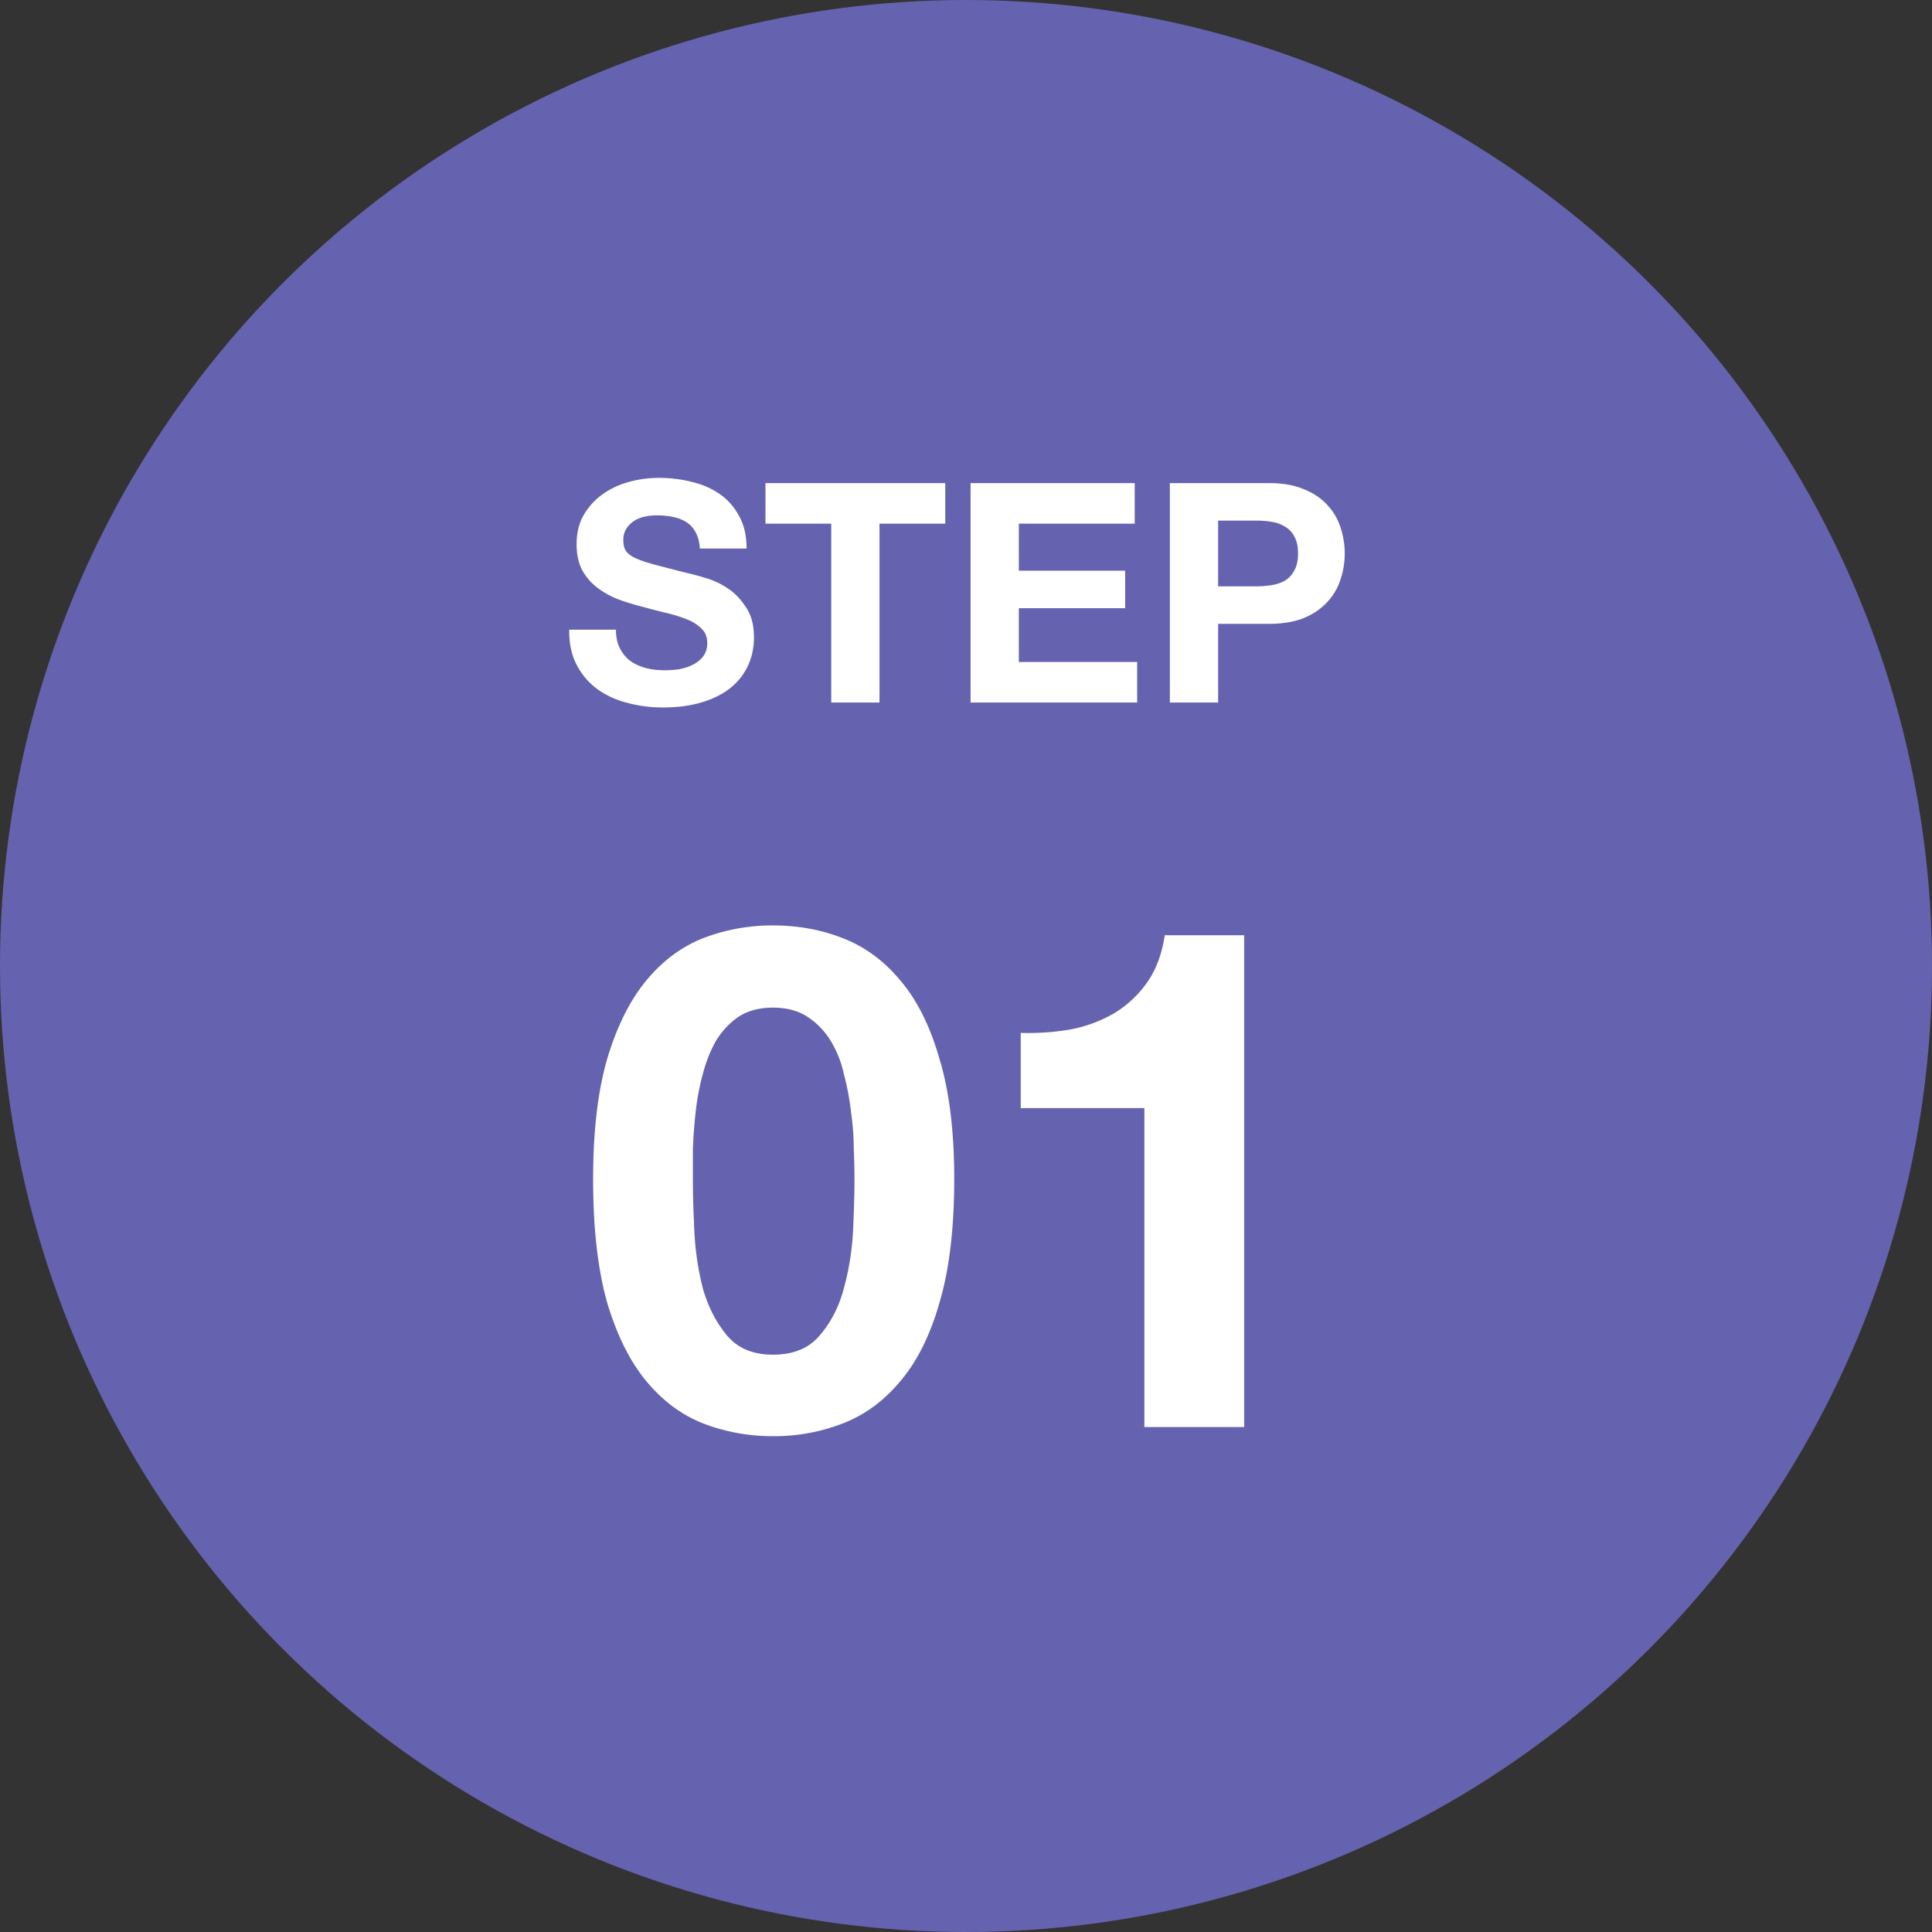 <svg width="88" height="88" fill="none" xmlns="http://www.w3.org/2000/svg"><rect width="100%" height="100%" fill="#333333" stroke="none"/><circle cx="44" cy="44" r="44" fill="#6563B0"/><path d="M31.56 53.704c0 .64.021 1.419.064 2.336.042.896.17 1.77.384 2.624.234.832.597 1.547 1.088 2.144.49.597 1.194.896 2.112.896.938 0 1.653-.299 2.144-.896.512-.597.874-1.312 1.088-2.144.234-.853.373-1.728.416-2.624.042-.917.064-1.696.064-2.336 0-.384-.01-.843-.032-1.376 0-.555-.043-1.12-.128-1.696a11.33 11.33 0 0 0-.32-1.696 4.923 4.923 0 0 0-.608-1.536 3.433 3.433 0 0 0-1.056-1.088c-.427-.277-.95-.416-1.568-.416-.619 0-1.142.139-1.568.416-.406.277-.747.64-1.024 1.088-.256.448-.459.96-.608 1.536-.15.555-.256 1.12-.32 1.696a23.537 23.537 0 0 0-.128 1.696v1.376Zm-4.544 0c0-2.176.213-4 .64-5.472.448-1.493 1.045-2.688 1.792-3.584.746-.896 1.61-1.536 2.592-1.92a8.781 8.781 0 0 1 3.168-.576c1.13 0 2.186.192 3.168.576 1.002.384 1.877 1.024 2.624 1.92.768.896 1.365 2.09 1.792 3.584.448 1.472.672 3.296.672 5.472 0 2.24-.224 4.117-.672 5.632-.427 1.493-1.024 2.688-1.792 3.584-.747.896-1.622 1.536-2.624 1.92a8.617 8.617 0 0 1-3.168.576 8.781 8.781 0 0 1-3.168-.576c-.982-.384-1.846-1.024-2.592-1.92-.747-.896-1.344-2.09-1.792-3.584-.427-1.515-.64-3.392-.64-5.632ZM56.669 65h-4.544V50.472h-5.632v-3.424c.79.021 1.547-.032 2.272-.16a6.274 6.274 0 0 0 1.984-.736 4.985 4.985 0 0 0 1.504-1.408c.405-.576.672-1.29.8-2.144h3.616V65ZM28.056 28.682c0 .336.06.62.182.854.121.233.28.425.476.574.205.14.443.247.714.322.27.065.55.098.84.098.196 0 .406-.014.63-.042a2.36 2.36 0 0 0 .63-.196c.196-.093.36-.22.49-.378a.995.995 0 0 0 .196-.63c0-.27-.089-.49-.266-.658a1.972 1.972 0 0 0-.672-.42 6.776 6.776 0 0 0-.952-.294 26.235 26.235 0 0 1-1.078-.28 10.565 10.565 0 0 1-1.092-.336 3.918 3.918 0 0 1-.952-.532 2.577 2.577 0 0 1-.686-.798c-.168-.327-.252-.719-.252-1.176 0-.513.107-.957.322-1.33.224-.383.513-.7.868-.952a3.752 3.752 0 0 1 1.204-.56 5.123 5.123 0 0 1 1.344-.182c.523 0 1.022.06 1.498.182.485.112.914.299 1.288.56.373.261.667.597.882 1.008.224.401.336.891.336 1.47h-2.128c-.019-.299-.084-.546-.196-.742a1.184 1.184 0 0 0-.42-.462 1.806 1.806 0 0 0-.616-.238 3.642 3.642 0 0 0-.742-.07 2.6 2.6 0 0 0-.532.056 1.5 1.5 0 0 0-.49.196c-.14.093-.257.21-.35.35a.94.94 0 0 0-.14.532c0 .196.037.355.112.476.074.121.22.233.434.336.224.103.527.205.91.308.392.103.9.233 1.526.392.187.037.443.107.77.21.336.093.667.247.994.462.327.215.607.504.84.868.242.355.364.812.364 1.372 0 .457-.089.882-.266 1.274a2.798 2.798 0 0 1-.798 1.022c-.346.28-.78.5-1.302.658-.514.159-1.11.238-1.792.238-.55 0-1.088-.07-1.61-.21a3.99 3.99 0 0 1-1.372-.63 3.176 3.176 0 0 1-.938-1.106c-.233-.448-.345-.98-.336-1.596h2.128Zm9.806-4.83h-2.996v-1.848h8.19v1.848H40.06V32h-2.198v-8.148Zm6.346-1.848h7.476v1.848h-5.278v2.142h4.844v1.708h-4.844v2.45h5.39V32h-7.588v-9.996Zm11.276 4.704h1.708c.252 0 .495-.019.728-.056.234-.037.439-.107.616-.21.178-.112.318-.266.42-.462.112-.196.168-.453.168-.77s-.056-.574-.168-.77a1.085 1.085 0 0 0-.42-.448 1.618 1.618 0 0 0-.616-.224 4.607 4.607 0 0 0-.728-.056h-1.708v2.996Zm-2.198-4.704h4.508c.626 0 1.158.093 1.596.28.439.177.794.415 1.064.714.28.299.481.64.602 1.022a3.733 3.733 0 0 1 0 2.38 2.648 2.648 0 0 1-.602 1.022c-.27.299-.625.541-1.064.728-.438.177-.97.266-1.596.266h-2.31V32h-2.198v-9.996Z" fill="#fff"/></svg>